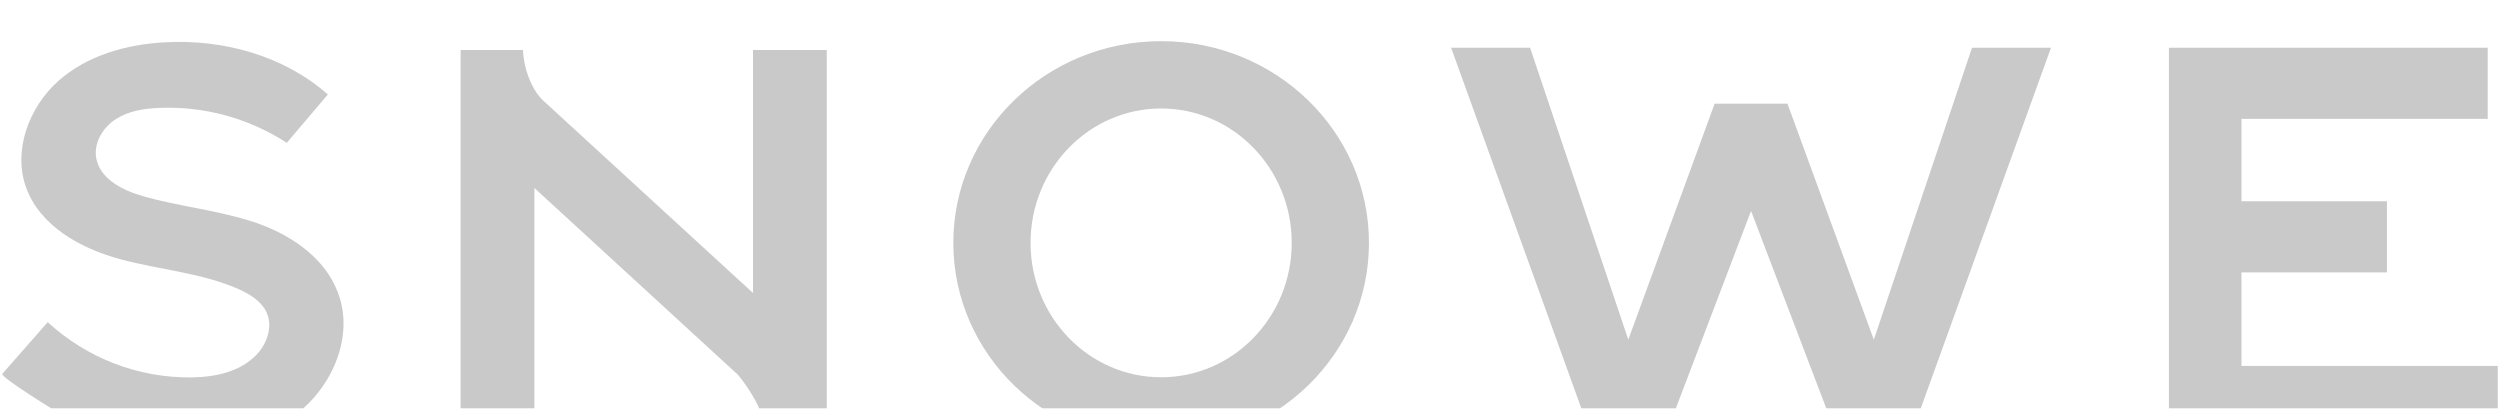 <svg width="257" height="42" viewBox="0 0 257 42" fill="none" xmlns="http://www.w3.org/2000/svg">
<g clip-path="url(#clip0_9_20)">
<g filter="url(#filter0_i_9_20)">
<path d="M29.483 10.681L33.703 5.712C29.193 1.728 22.987 0.028 17.01 0.344C13.029 0.553 8.956 1.676 5.977 4.342C2.997 7.008 1.324 11.424 2.662 15.214C4.078 19.231 8.28 21.539 12.358 22.644C16.436 23.749 20.766 24.037 24.614 25.76C25.777 26.294 26.959 27.032 27.451 28.226C28.039 29.656 27.428 31.361 26.361 32.475C24.683 34.226 22.113 34.765 19.7 34.797C14.235 34.862 8.948 32.833 4.905 29.118L0.239 34.43C-0.028 34.737 6.009 38.471 6.574 38.749C9.06 39.975 11.707 40.831 14.436 41.289C19.539 42.172 25.175 42.032 29.667 39.135C33.901 36.404 36.563 30.776 34.724 26.048C33.344 22.384 29.717 20.011 26.021 18.803C22.325 17.596 18.403 17.229 14.665 16.156C12.551 15.553 10.188 14.341 9.875 12.144C9.659 10.598 10.62 9.065 11.925 8.234C13.231 7.402 14.817 7.156 16.362 7.091C20.996 6.9 25.577 8.154 29.483 10.681Z" fill="#C9C9C9"/>
</g>
<g filter="url(#filter1_i_9_20)">
<path d="M84.991 1.142V41.039H78.739C78.817 39.571 78.132 37.978 77.405 36.738C76.95 35.958 76.432 35.217 75.856 34.523L54.934 15.325V41.039H47.352V1.142H53.761C53.829 2.569 54.232 3.959 54.938 5.197C55.165 5.578 55.435 5.932 55.743 6.251L55.945 6.437L55.972 6.46L77.41 26.122V1.142H84.991Z" fill="#C9C9C9"/>
</g>
<g filter="url(#filter2_i_9_20)">
<path d="M119.365 0.232C107.564 0.232 98.001 9.52 98.001 20.968C98.001 32.415 107.578 41.703 119.365 41.703C131.153 41.703 140.729 32.415 140.729 20.968C140.729 9.52 131.162 0.232 119.365 0.232ZM119.365 34.783C111.95 34.783 105.941 28.598 105.941 20.968C105.941 13.338 111.95 7.152 119.365 7.152C126.781 7.152 132.789 13.338 132.789 20.968C132.789 28.598 126.776 34.783 119.365 34.783Z" fill="#C9C9C9"/>
</g>
<g filter="url(#filter3_i_9_20)">
<path d="M210.843 0.906L196.389 40.932L188.863 40.923L180.008 17.684L171.154 40.923L163.628 40.932L149.174 0.906H157.293L164.024 20.916L167.389 30.919L171.048 20.916L176.041 7.272L176.266 6.655H183.751L183.976 7.272L188.969 20.916L192.628 30.919L195.993 20.916L202.724 0.906H210.843Z" fill="#C9C9C9"/>
</g>
<g filter="url(#filter4_i_9_20)">
<path d="M256.77 33.618V40.932H222.966V0.906H255.736V8.22H230.423V16.69H245.378V24H230.423V33.618H256.77Z" fill="#C9C9C9"/>
</g>
</g>
<defs>
<filter id="filter0_i_9_20" x="0.23" y="0.307" width="35.084" height="45.46" filterUnits="userSpaceOnUse" color-interpolation-filters="sRGB">
<feFlood flood-opacity="0" result="BackgroundImageFix"/>
<feBlend mode="normal" in="SourceGraphic" in2="BackgroundImageFix" result="shape"/>
<feColorMatrix in="SourceAlpha" type="matrix" values="0 0 0 0 0 0 0 0 0 0 0 0 0 0 0 0 0 0 127 0" result="hardAlpha"/>
<feOffset dy="4"/>
<feGaussianBlur stdDeviation="2"/>
<feComposite in2="hardAlpha" operator="arithmetic" k2="-1" k3="1"/>
<feColorMatrix type="matrix" values="0 0 0 0 0 0 0 0 0 0 0 0 0 0 0 0 0 0 0.25 0"/>
<feBlend mode="normal" in2="shape" result="effect1_innerShadow_9_20"/>
</filter>
<filter id="filter1_i_9_20" x="47.352" y="1.142" width="37.638" height="43.896" filterUnits="userSpaceOnUse" color-interpolation-filters="sRGB">
<feFlood flood-opacity="0" result="BackgroundImageFix"/>
<feBlend mode="normal" in="SourceGraphic" in2="BackgroundImageFix" result="shape"/>
<feColorMatrix in="SourceAlpha" type="matrix" values="0 0 0 0 0 0 0 0 0 0 0 0 0 0 0 0 0 0 127 0" result="hardAlpha"/>
<feOffset dy="4"/>
<feGaussianBlur stdDeviation="2"/>
<feComposite in2="hardAlpha" operator="arithmetic" k2="-1" k3="1"/>
<feColorMatrix type="matrix" values="0 0 0 0 0 0 0 0 0 0 0 0 0 0 0 0 0 0 0.25 0"/>
<feBlend mode="normal" in2="shape" result="effect1_innerShadow_9_20"/>
</filter>
<filter id="filter2_i_9_20" x="98.001" y="0.232" width="42.728" height="45.471" filterUnits="userSpaceOnUse" color-interpolation-filters="sRGB">
<feFlood flood-opacity="0" result="BackgroundImageFix"/>
<feBlend mode="normal" in="SourceGraphic" in2="BackgroundImageFix" result="shape"/>
<feColorMatrix in="SourceAlpha" type="matrix" values="0 0 0 0 0 0 0 0 0 0 0 0 0 0 0 0 0 0 127 0" result="hardAlpha"/>
<feOffset dy="4"/>
<feGaussianBlur stdDeviation="2"/>
<feComposite in2="hardAlpha" operator="arithmetic" k2="-1" k3="1"/>
<feColorMatrix type="matrix" values="0 0 0 0 0 0 0 0 0 0 0 0 0 0 0 0 0 0 0.25 0"/>
<feBlend mode="normal" in2="shape" result="effect1_innerShadow_9_20"/>
</filter>
<filter id="filter3_i_9_20" x="149.174" y="0.906" width="61.669" height="44.026" filterUnits="userSpaceOnUse" color-interpolation-filters="sRGB">
<feFlood flood-opacity="0" result="BackgroundImageFix"/>
<feBlend mode="normal" in="SourceGraphic" in2="BackgroundImageFix" result="shape"/>
<feColorMatrix in="SourceAlpha" type="matrix" values="0 0 0 0 0 0 0 0 0 0 0 0 0 0 0 0 0 0 127 0" result="hardAlpha"/>
<feOffset dy="4"/>
<feGaussianBlur stdDeviation="2"/>
<feComposite in2="hardAlpha" operator="arithmetic" k2="-1" k3="1"/>
<feColorMatrix type="matrix" values="0 0 0 0 0 0 0 0 0 0 0 0 0 0 0 0 0 0 0.25 0"/>
<feBlend mode="normal" in2="shape" result="effect1_innerShadow_9_20"/>
</filter>
<filter id="filter4_i_9_20" x="222.966" y="0.906" width="33.804" height="44.026" filterUnits="userSpaceOnUse" color-interpolation-filters="sRGB">
<feFlood flood-opacity="0" result="BackgroundImageFix"/>
<feBlend mode="normal" in="SourceGraphic" in2="BackgroundImageFix" result="shape"/>
<feColorMatrix in="SourceAlpha" type="matrix" values="0 0 0 0 0 0 0 0 0 0 0 0 0 0 0 0 0 0 127 0" result="hardAlpha"/>
<feOffset dy="4"/>
<feGaussianBlur stdDeviation="2"/>
<feComposite in2="hardAlpha" operator="arithmetic" k2="-1" k3="1"/>
<feColorMatrix type="matrix" values="0 0 0 0 0 0 0 0 0 0 0 0 0 0 0 0 0 0 0.25 0"/>
<feBlend mode="normal" in2="shape" result="effect1_innerShadow_9_20"/>
</filter>
<clipPath id="clip0_9_20">
<rect width="257" height="42" fill="white"/>
</clipPath>
</defs>
</svg>
